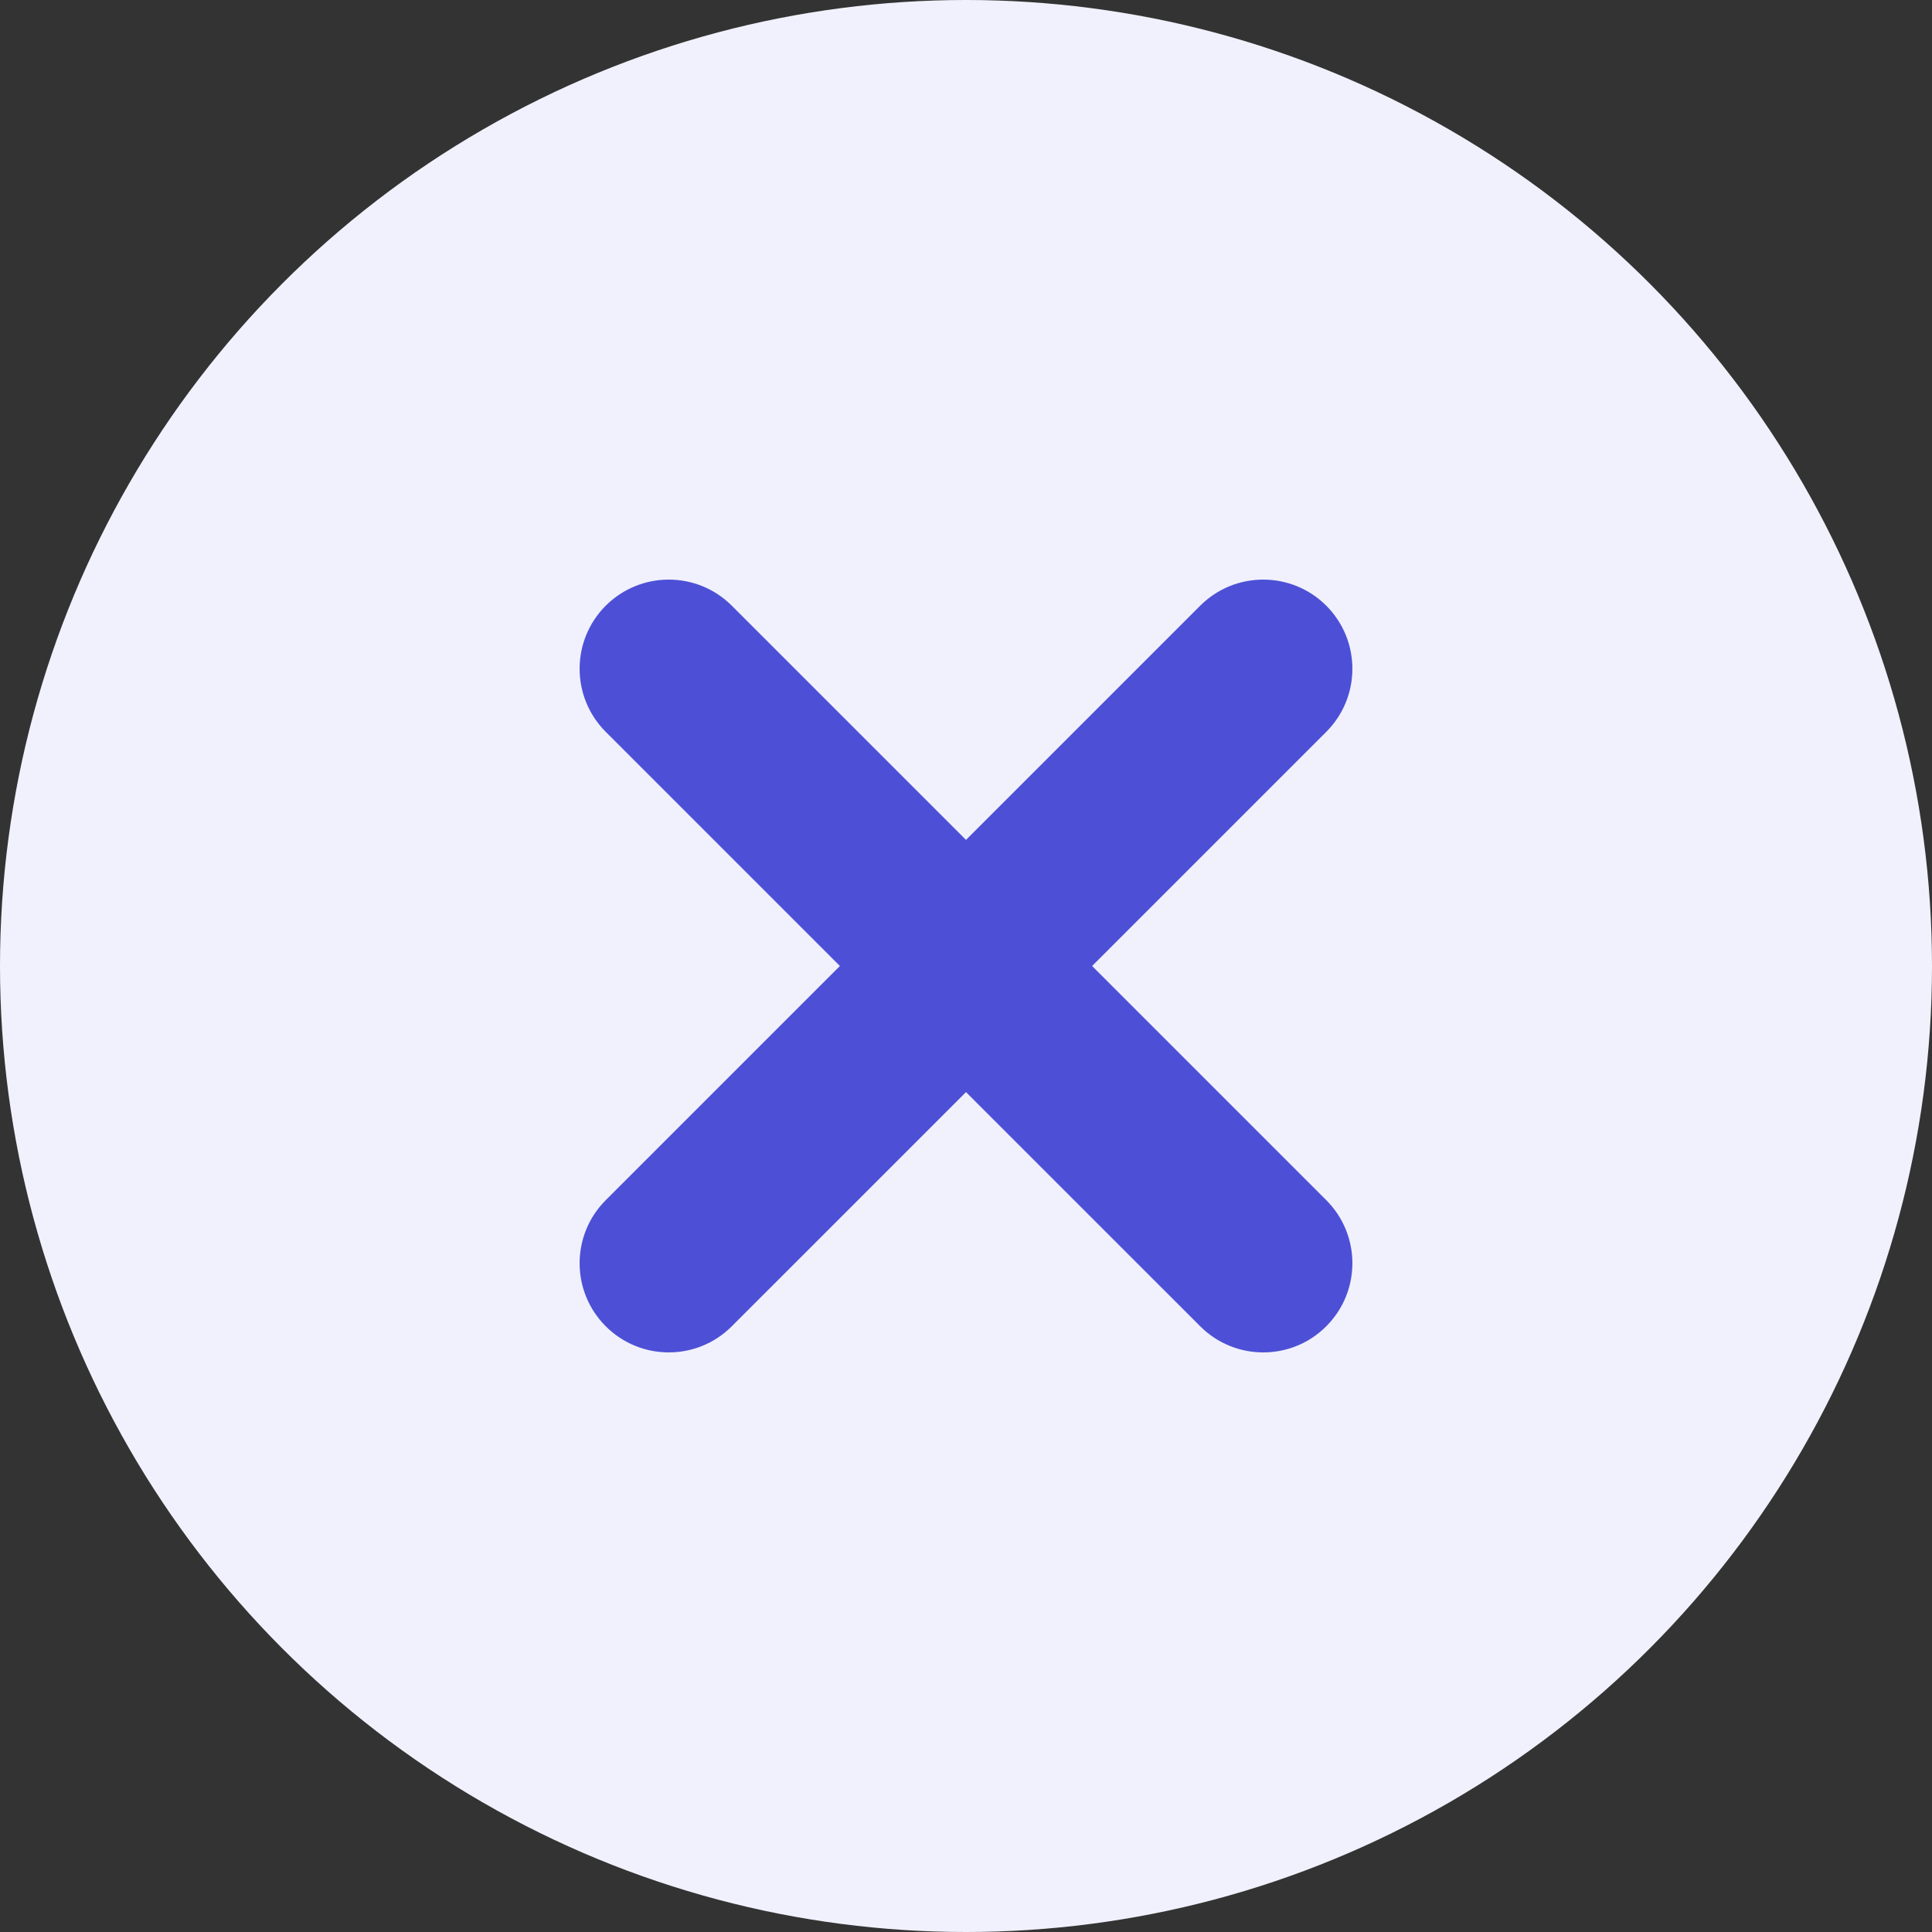 <svg width="40" height="40" viewBox="0 0 40 40" fill="none" xmlns="http://www.w3.org/2000/svg">
<rect x="0" y="0" width="40" height="40" fill="#333333" stroke="none"/>
<circle cx="20" cy="20" r="20" fill="#F0F1FC"/>
<g clip-path="url(#clip0_1409_91384)">
<path d="M27.459 15.152L22.611 20L27.459 24.848C28.18 25.569 28.18 26.738 27.459 27.459C27.099 27.82 26.627 28 26.154 28C25.681 28 25.209 27.82 24.849 27.459L20 22.611L15.151 27.459C14.791 27.82 14.319 28 13.846 28C13.374 28 12.902 27.82 12.541 27.459C11.82 26.738 11.82 25.57 12.541 24.848L17.389 20L12.541 15.152C11.82 14.43 11.82 13.262 12.541 12.54C13.262 11.82 14.43 11.82 15.151 12.54L20 17.389L24.849 12.54C25.57 11.82 26.738 11.82 27.459 12.54C28.18 13.262 28.18 14.43 27.459 15.152Z" fill="#4D50D6"/>
</g>
<defs>
<clipPath id="clip0_1409_91384">
<rect width="16" height="16" fill="white" transform="translate(12 12)"/>
</clipPath>
</defs>
</svg>
